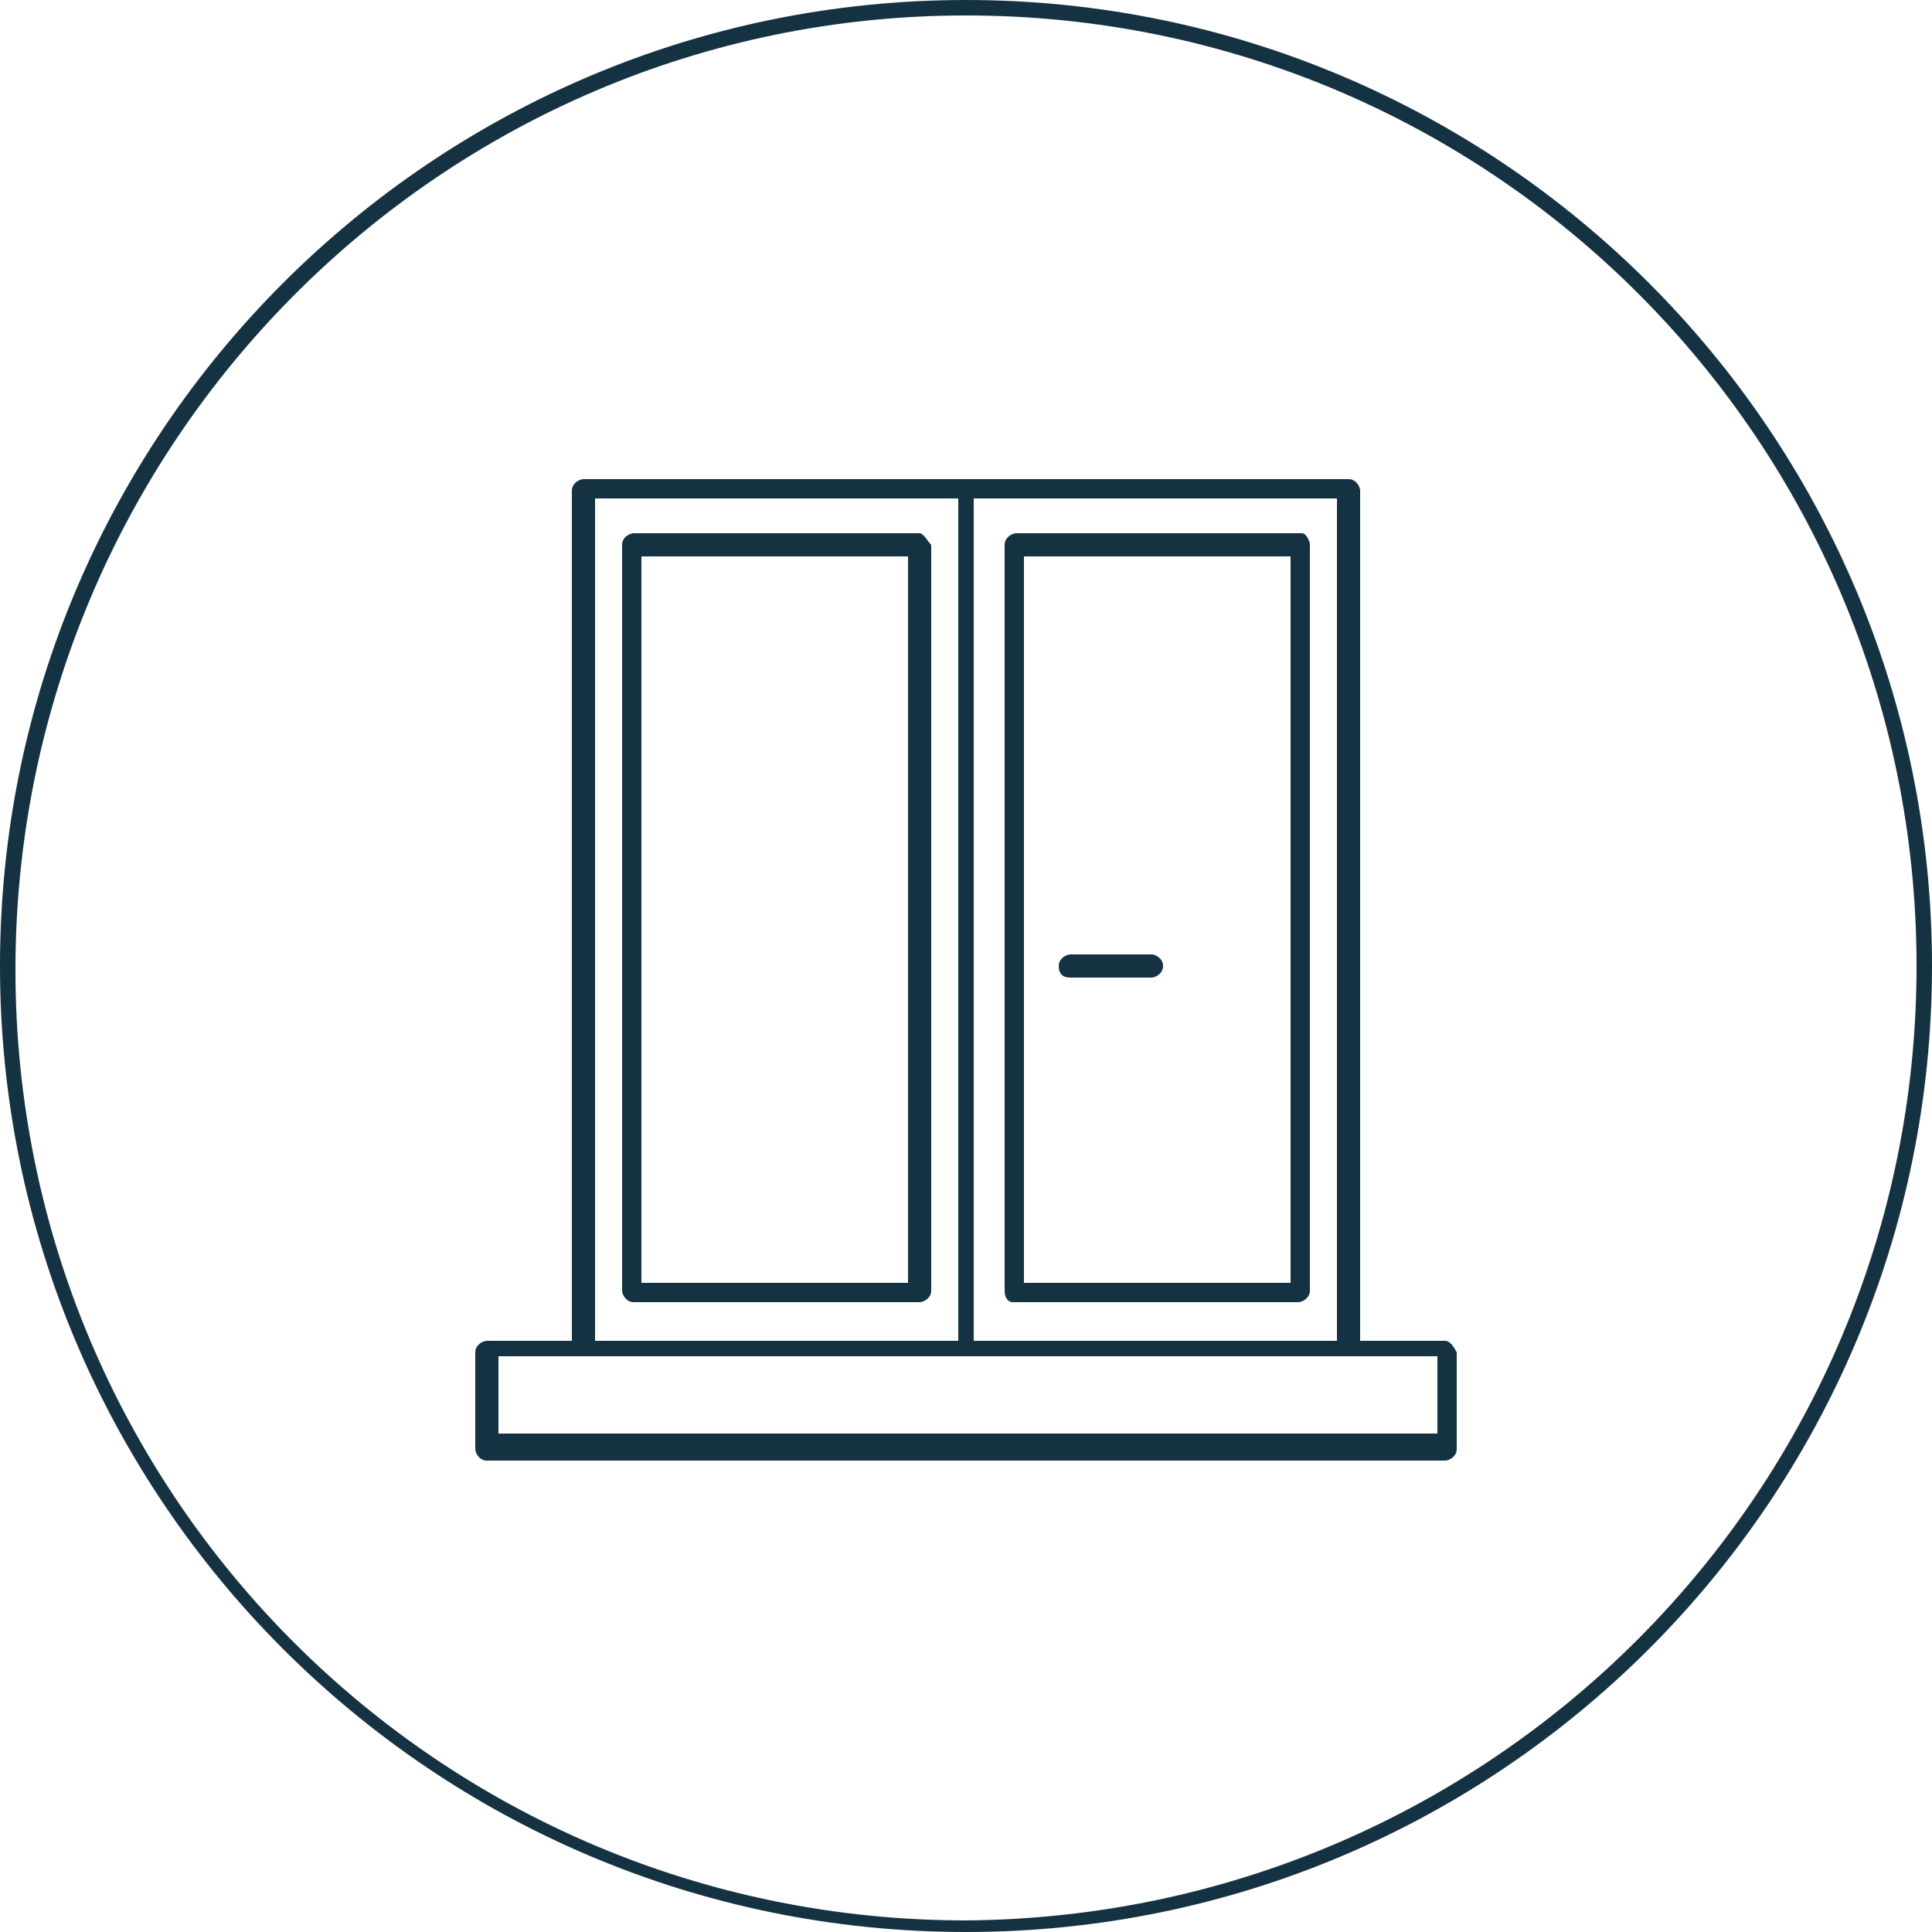 <?xml version="1.0" encoding="UTF-8"?> <!-- Generator: Adobe Illustrator 22.0.0, SVG Export Plug-In . SVG Version: 6.00 Build 0) --> <svg xmlns="http://www.w3.org/2000/svg" xmlns:xlink="http://www.w3.org/1999/xlink" version="1.1" id="Livello_1" x="0px" y="0px" width="50px" height="50px" viewBox="0 0 50 50" style="enable-background:new 0 0 50 50;" xml:space="preserve"> <style type="text/css"> .st0{fill:#153243;} </style> <title>finestra_hotel_terme_ischia</title> <path class="st0" d="M25,0C11.2,0,0,11.2,0,25s11.2,25,25,25s25-11.2,25-25S38.8,0,25,0z M25,49.7c-13.6,0-24.6-11-24.6-24.6 S11.4,0.4,25,0.4s24.6,11,24.6,24.6C49.6,38.6,38.6,49.6,25,49.7z"></path> <path class="st0" d="M23.8,13.8h-7.4c-0.1,0-0.3,0.1-0.3,0.3v0v19.3c0,0.1,0.1,0.3,0.3,0.3l0,0h7.4c0.1,0,0.3-0.1,0.3-0.3 c0,0,0,0,0,0V14.1C24,14,23.9,13.8,23.8,13.8C23.8,13.8,23.8,13.8,23.8,13.8z M23.5,33.2h-6.9V14.4h6.9V33.2z"></path> <path class="st0" d="M26.2,33.7h7.4c0.1,0,0.3-0.1,0.3-0.3c0,0,0,0,0,0V14.1c0-0.1-0.1-0.3-0.2-0.3c0,0,0,0,0,0h-7.4 c-0.1,0-0.3,0.1-0.3,0.3c0,0,0,0,0,0v19.3C26,33.6,26.1,33.7,26.2,33.7C26.2,33.7,26.2,33.7,26.2,33.7z M26.5,14.4h6.9v18.8h-6.9 V14.4z"></path> <path class="st0" d="M37.4,34.7h-2.2v-22c0-0.1-0.1-0.3-0.3-0.3H15.1c-0.1,0-0.3,0.1-0.3,0.3l0,0v22h-2.2c-0.1,0-0.3,0.1-0.3,0.3 v2.5c0,0.1,0.1,0.3,0.3,0.3h24.8c0.1,0,0.3-0.1,0.3-0.3v-2.5C37.6,34.8,37.5,34.7,37.4,34.7z M34.6,34.7h-9.4V12.9h9.4V34.7z M15.4,12.9h9.4v21.8h-9.4V12.9z M37.1,37.1H12.9v-2h24.3V37.1z"></path> <path class="st0" d="M29.8,24.7h-2.1c-0.1,0-0.3,0.1-0.3,0.3s0.1,0.3,0.3,0.3h2.1c0.1,0,0.3-0.1,0.3-0.3S29.9,24.7,29.8,24.7z"></path> </svg> 